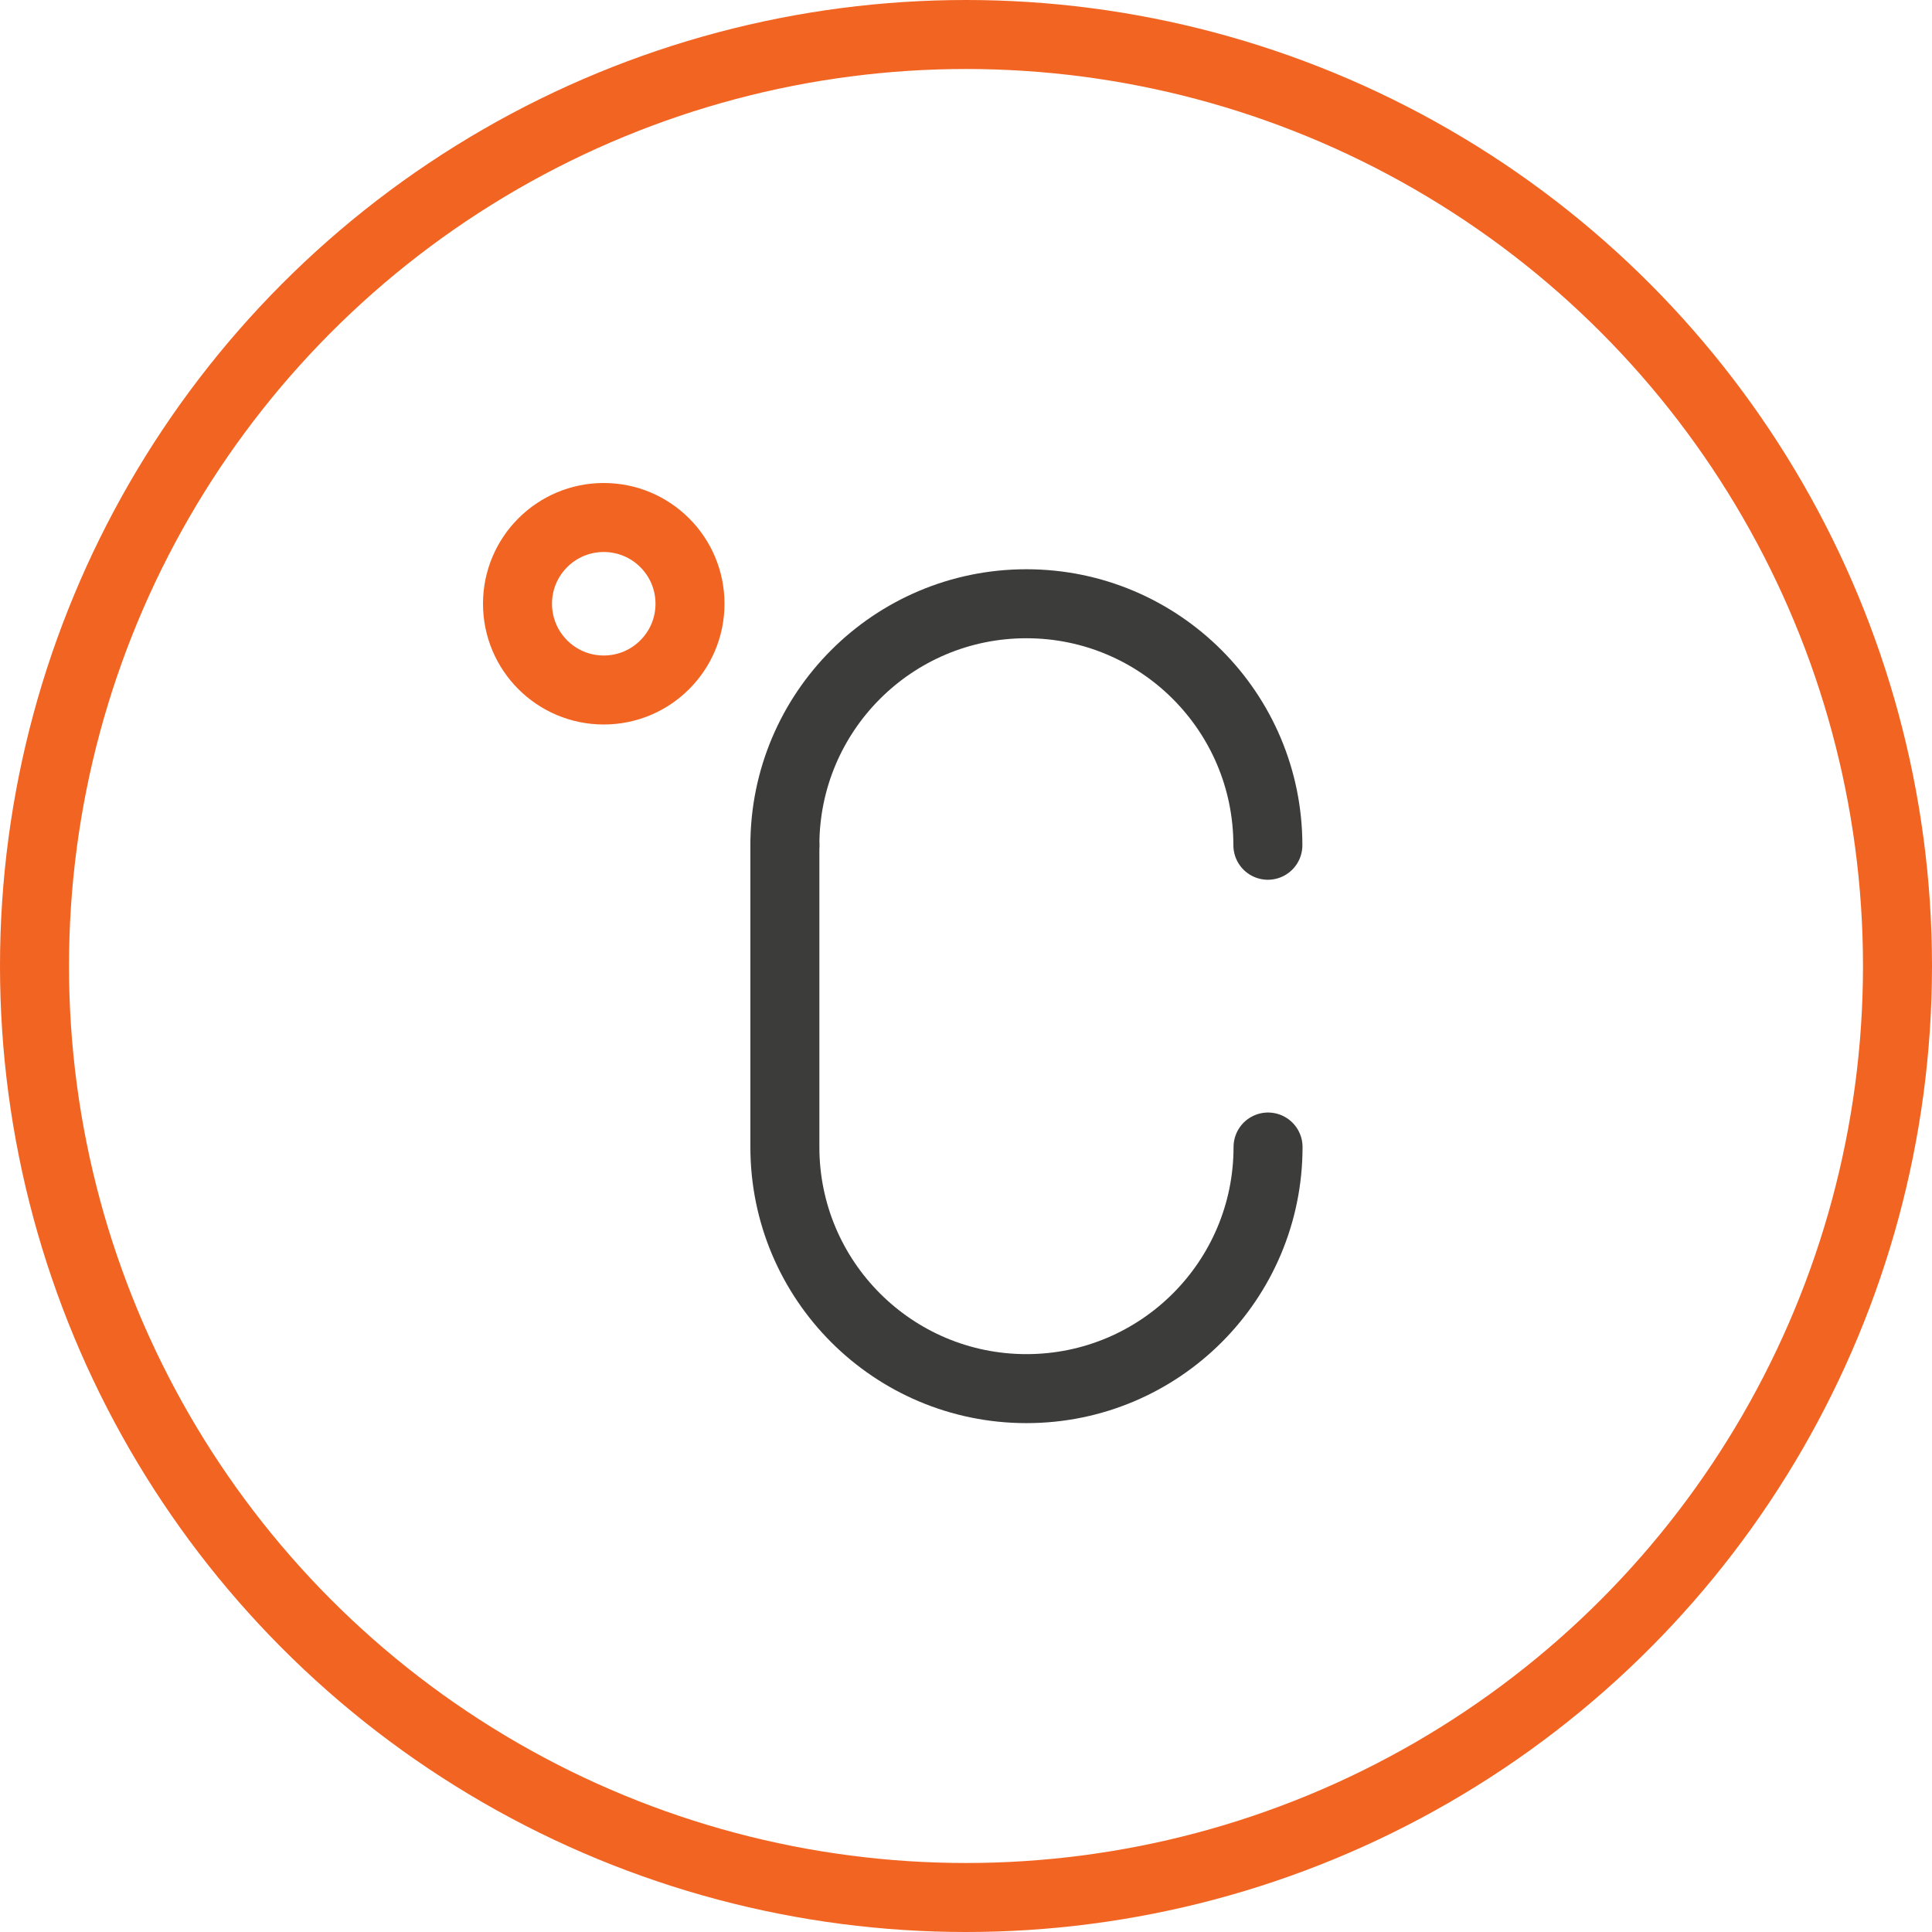 <svg width="56" height="56" viewBox="0 0 56 56" fill="none" xmlns="http://www.w3.org/2000/svg">
<circle cx="28" cy="28" r="27" stroke="#F26422" stroke-width="2" stroke-linecap="round" stroke-linejoin="round"/>
<path d="M36.755 33.247C36.755 37.115 33.62 40.25 29.753 40.25C25.885 40.25 22.75 37.115 22.75 33.247V24.5" stroke="#3C3C3B" stroke-width="2" stroke-linecap="round" stroke-linejoin="round"/>
<path d="M36.75 24.5C36.75 20.634 33.616 17.5 29.75 17.5C25.884 17.5 22.75 20.634 22.75 24.5" stroke="#3C3C3B" stroke-width="2" stroke-linecap="round" stroke-linejoin="round"/>
<circle cx="17.5" cy="17.5" r="2.5" stroke="#F26422" stroke-width="2" stroke-linecap="round" stroke-linejoin="round"/>
</svg>
